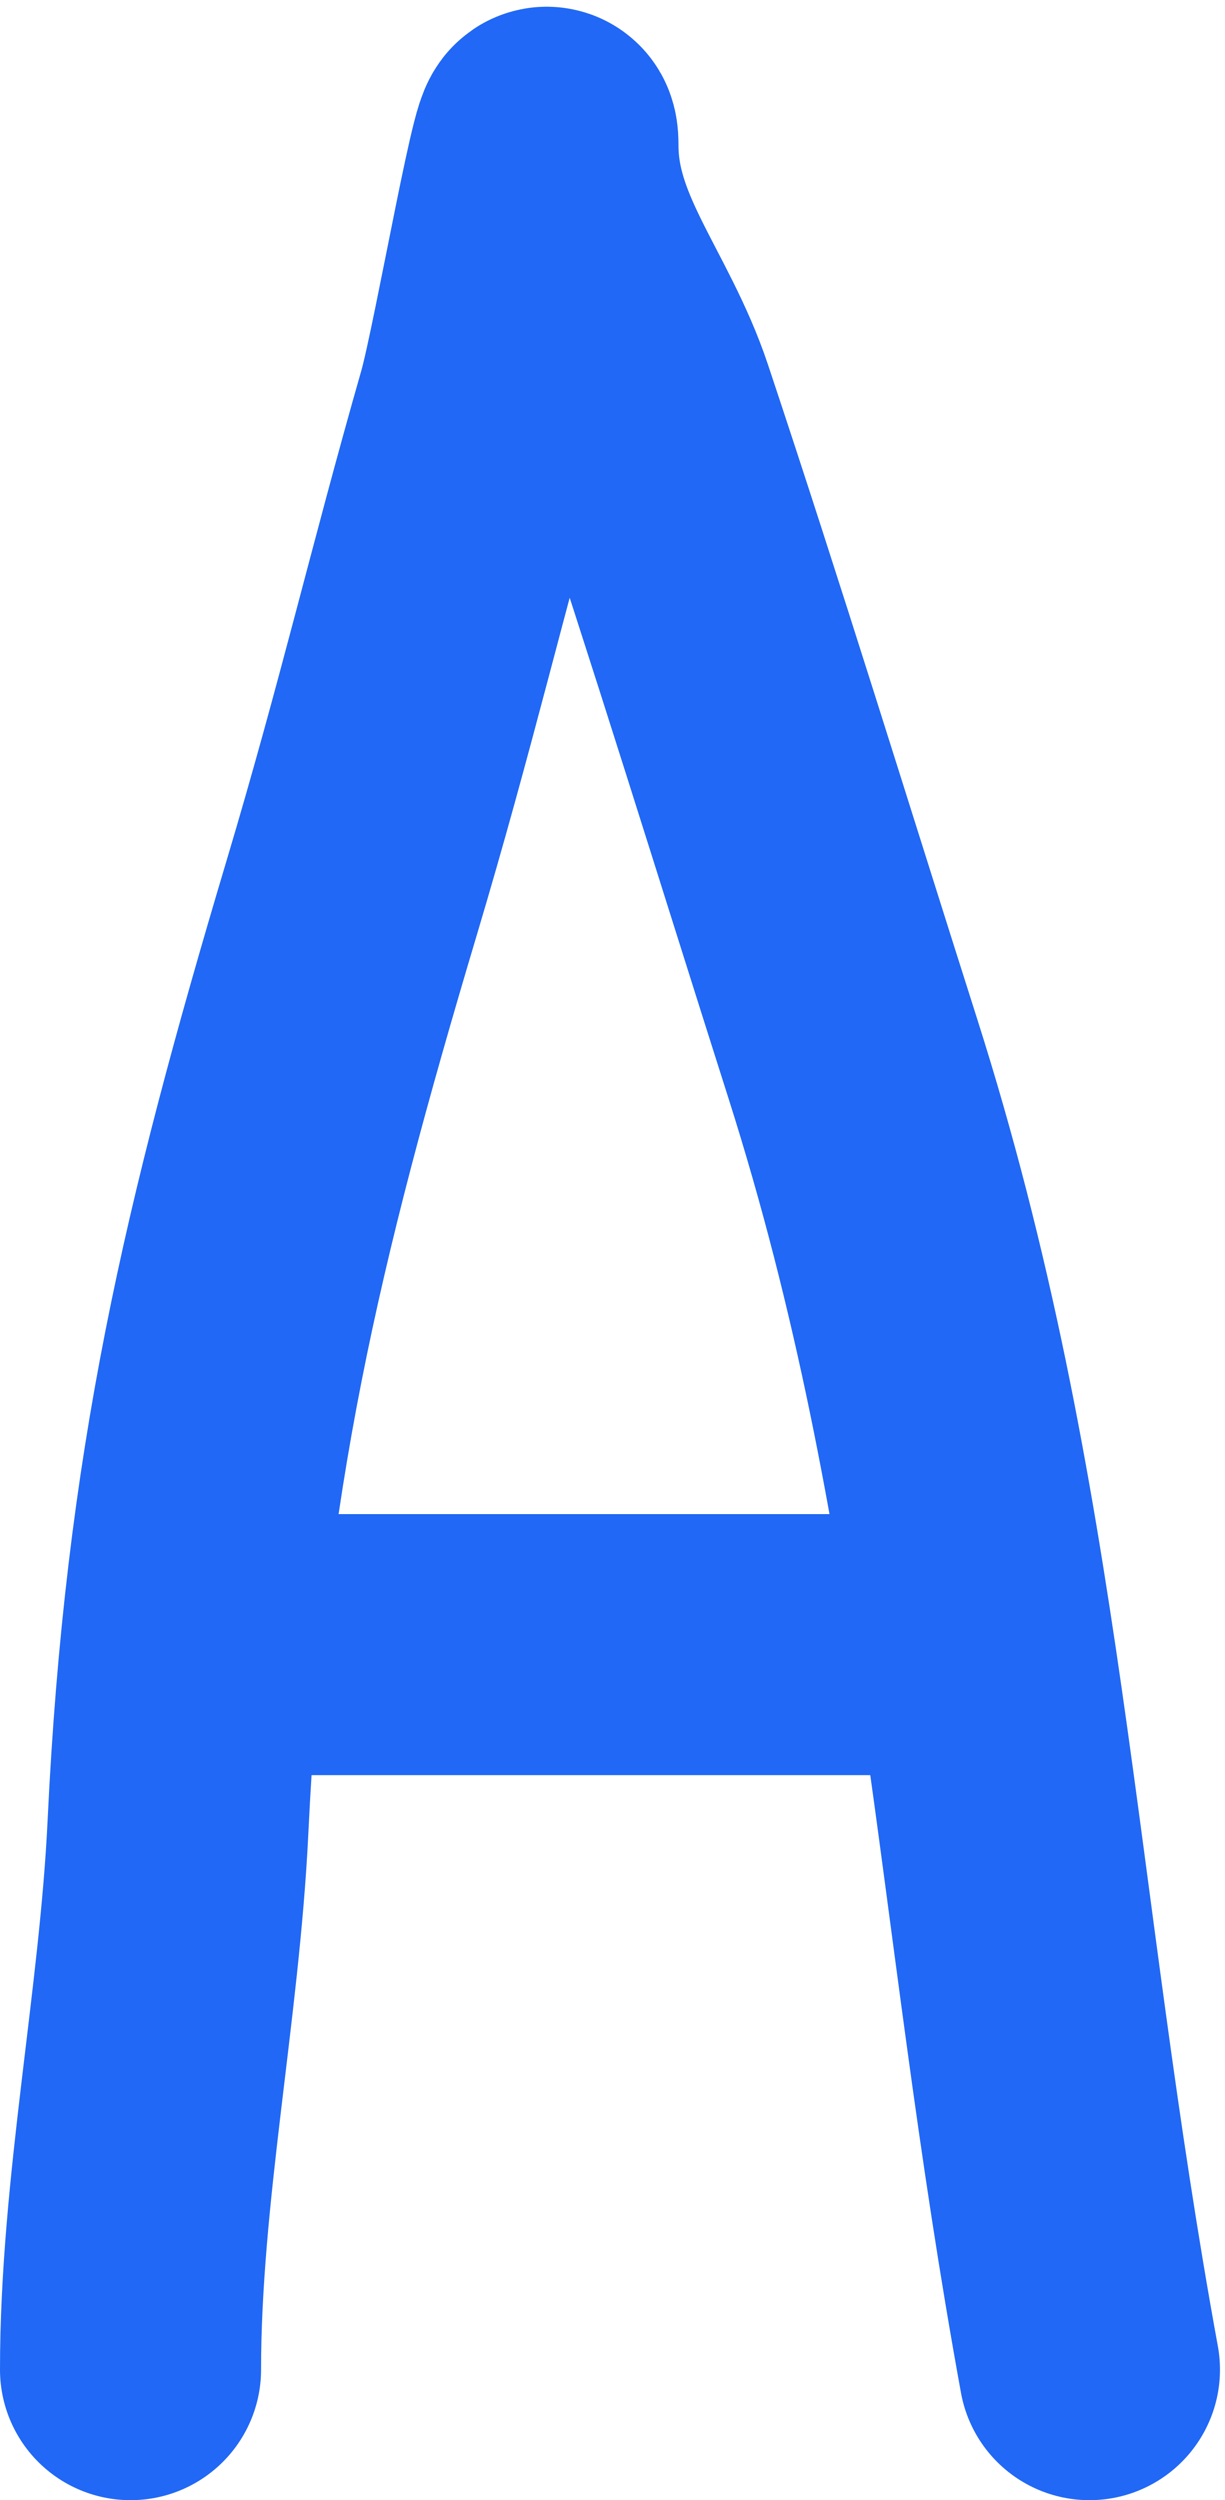 <?xml version="1.0" encoding="UTF-8"?> <svg xmlns="http://www.w3.org/2000/svg" width="122" height="249" viewBox="0 0 122 249" fill="none"><path d="M13 235.995C13 218.187 16.879 199.701 17.726 181.913C19.398 146.796 25.037 122.875 35 89.5C40.522 71 43.503 57.916 48.5 40.427C50.088 34.869 54.572 8.719 54.572 14.499C54.572 24.37 61.005 30.988 64.151 40.426C71.386 62.13 77.978 83.565 84.932 105.421C99.091 149.921 100 189.495 108.5 235.995" stroke="#2068F5" stroke-width="26" stroke-linecap="round"></path><path d="M20.084 163.791H94.365" stroke="#2068F5" stroke-width="26" stroke-linecap="round"></path></svg> 